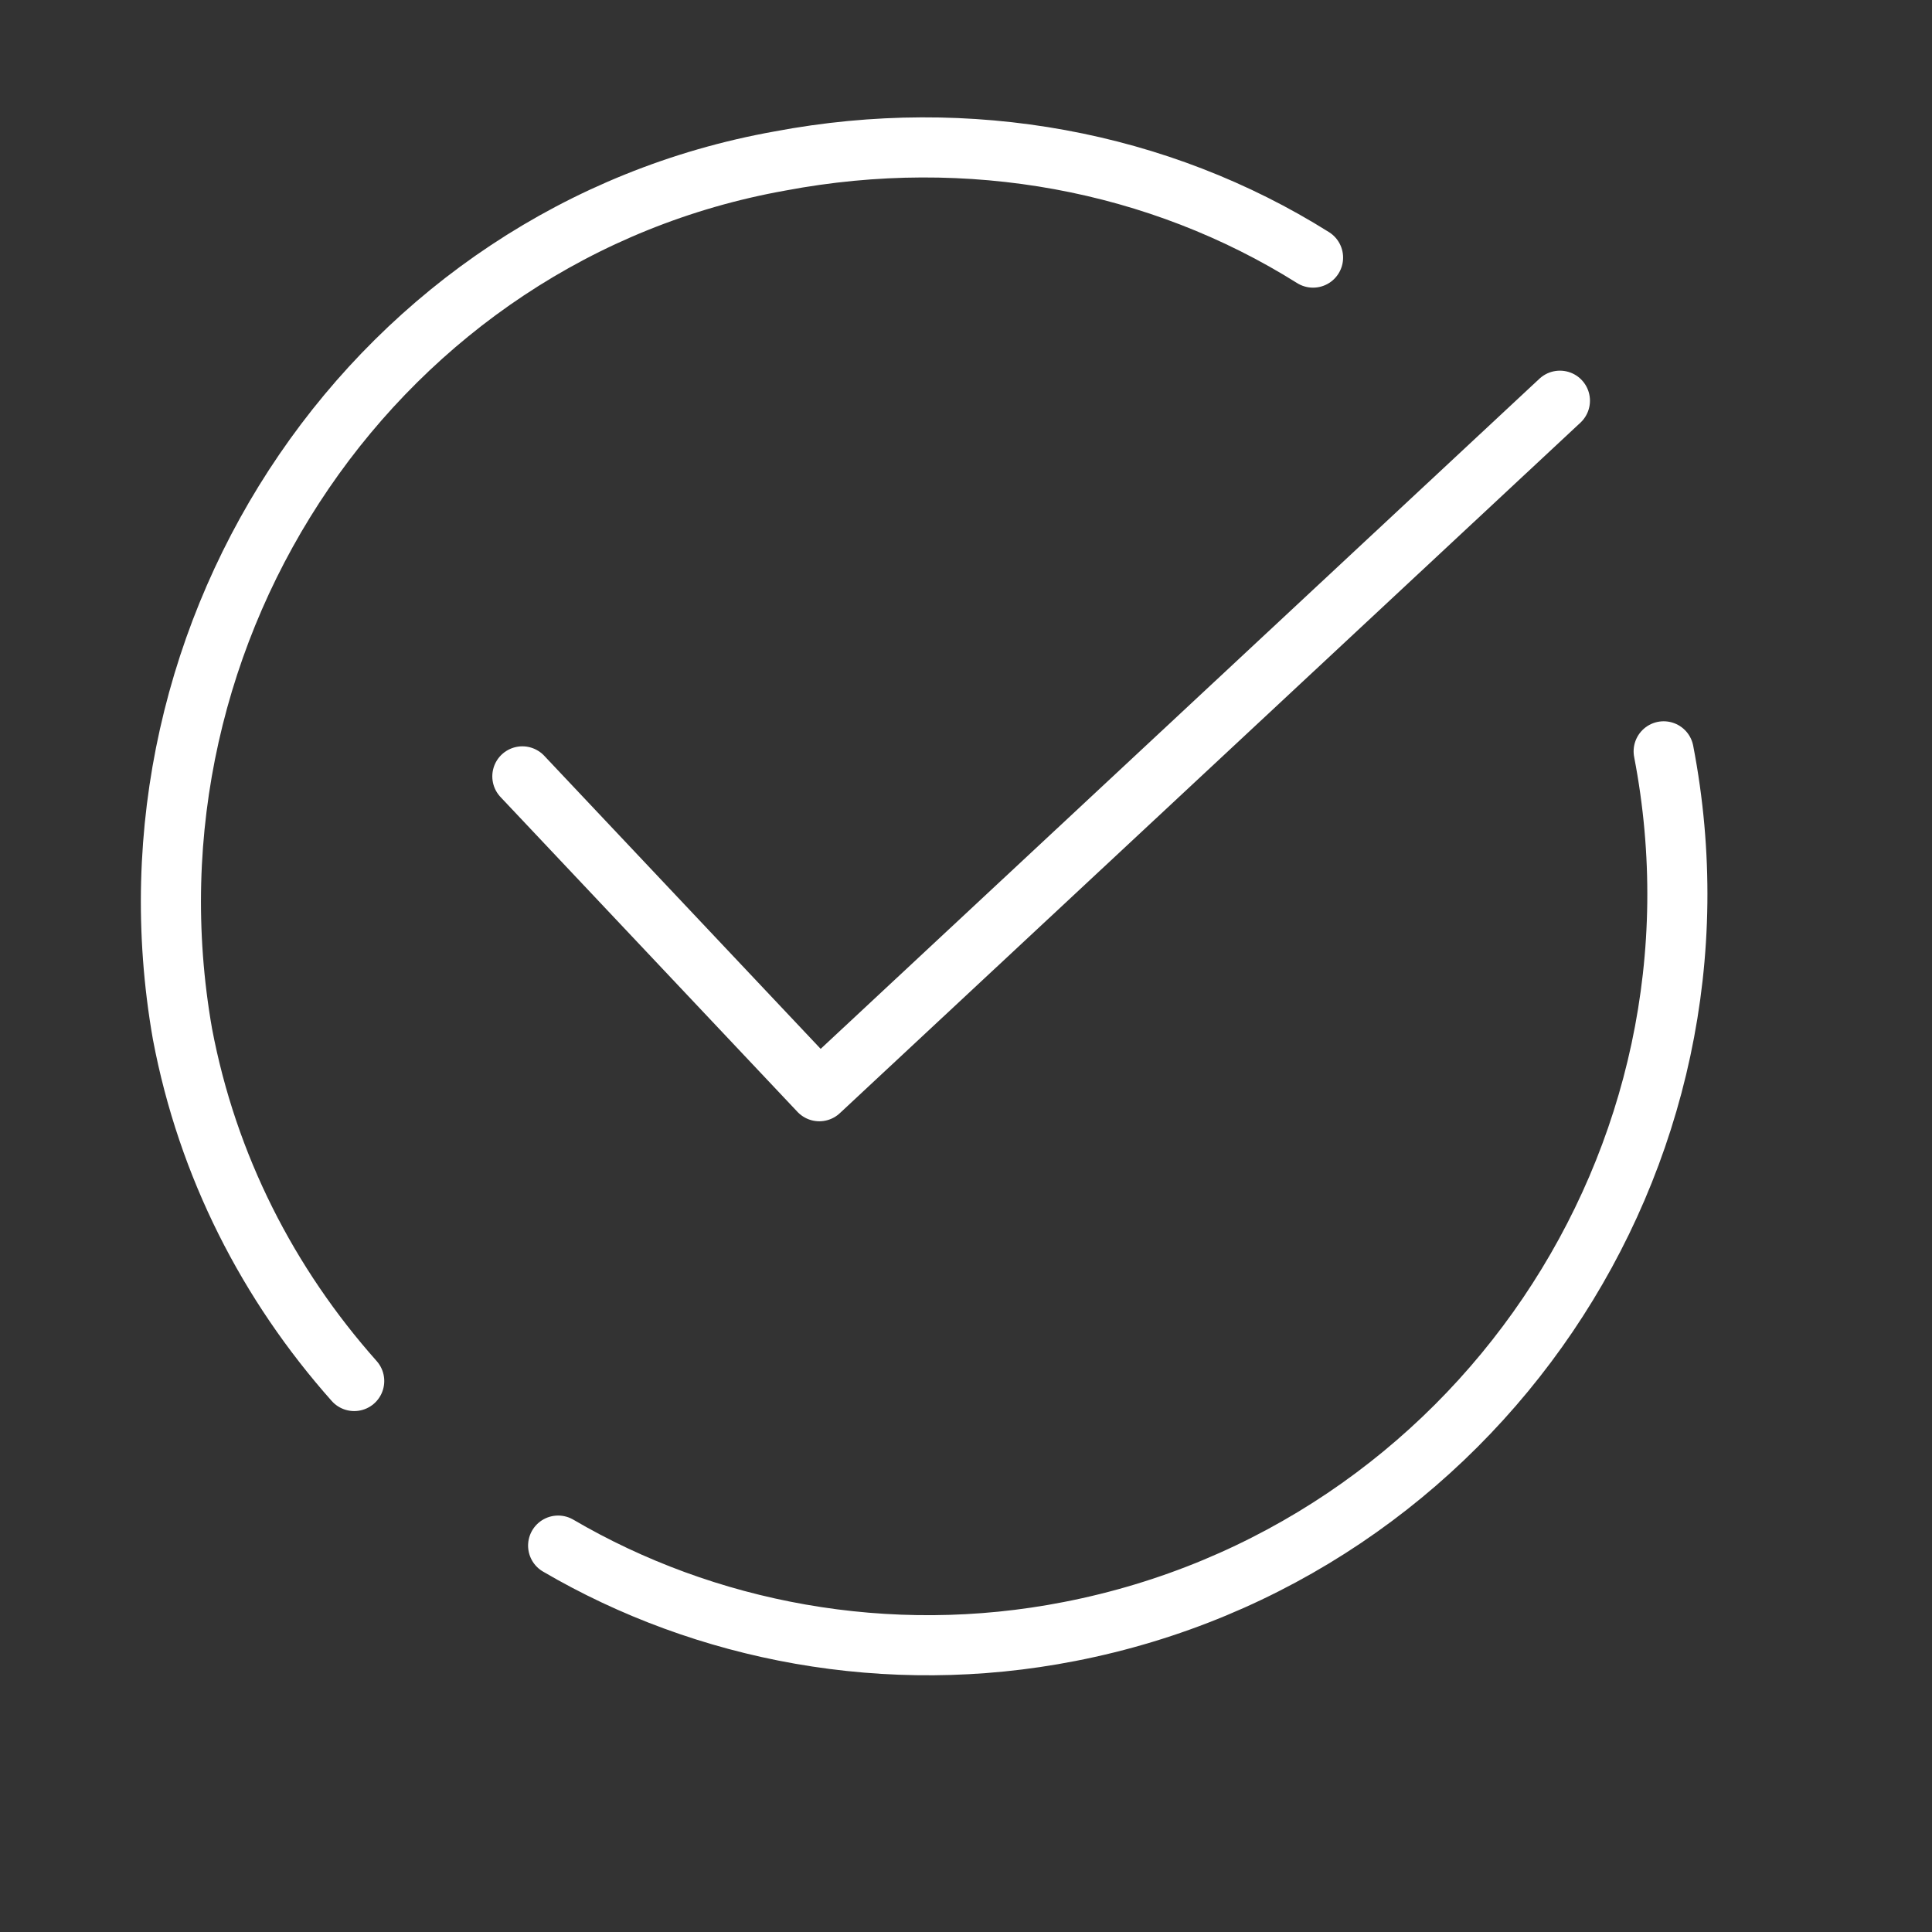 <?xml version="1.0" encoding="UTF-8" standalone="no"?>
<!-- Generator: Adobe Illustrator 24.0.1, SVG Export Plug-In . SVG Version: 6.00 Build 0)  -->

<svg
   version="1.1"
   id="Warstwa_1"
   x="0px"
   y="0px"
   viewBox="0 0 54 54"
   style="enable-background:new 0 0 54 54;"
   xml:space="preserve"
   sodipodi:docname="[16. 1] check-box.svg"
   inkscape:version="1.2.1 (9c6d41e410, 2022-07-14)"
   xmlns:inkscape="http://www.inkscape.org/namespaces/inkscape"
   xmlns:sodipodi="http://sodipodi.sourceforge.net/DTD/sodipodi-0.dtd"
   xmlns="http://www.w3.org/2000/svg"
   xmlns:svg="http://www.w3.org/2000/svg"><rect x="0" y="0" width="54" height="54" fill="#333333" stroke="none"/><defs
   id="defs15" /><sodipodi:namedview
   id="namedview13"
   pagecolor="#505050"
   bordercolor="#eeeeee"
   borderopacity="1"
   inkscape:showpageshadow="0"
   inkscape:pageopacity="0"
   inkscape:pagecheckerboard="0"
   inkscape:deskcolor="#505050"
   showgrid="false"
   inkscape:zoom="14.888889"
   inkscape:cx="22.298507"
   inkscape:cy="27.033582"
   inkscape:window-width="1920"
   inkscape:window-height="991"
   inkscape:window-x="-9"
   inkscape:window-y="-9"
   inkscape:window-maximized="1"
   inkscape:current-layer="Warstwa_1" />
<style
   type="text/css"
   id="style2">
	.st0{fill:none;stroke:#0052A5;stroke-width:1.68;stroke-linecap:round;stroke-linejoin:round;}
</style>
<g
   id="g10"
   style="fill:none;fill-opacity:1;stroke:#ffffff;stroke-opacity:1">
	<path
   class="st0"
   d="M9.9,38.6c-2.4-2.7-4.1-6-4.8-9.7c-2-11.4,5.5-22.4,16.7-24.4c5.3-1,10.6,0,14.9,2.7"
   id="path4"
   style="fill:none;fill-opacity:1;stroke:#ffffff;stroke-opacity:1" />
	<path
   class="st0"
   d="M46.5,21c2.2,11.4-5.3,22.4-16.6,24.6c-5.1,1-10.2,0-14.3-2.4"
   id="path6"
   style="fill:none;fill-opacity:1;stroke:#ffffff;stroke-opacity:1" />
	<polyline
   class="st0"
   points="14.6,21.7 22.9,30.5 43.6,11.2  "
   id="polyline8"
   style="fill:none;fill-opacity:1;stroke:#ffffff;stroke-opacity:1" />
</g>
</svg>
